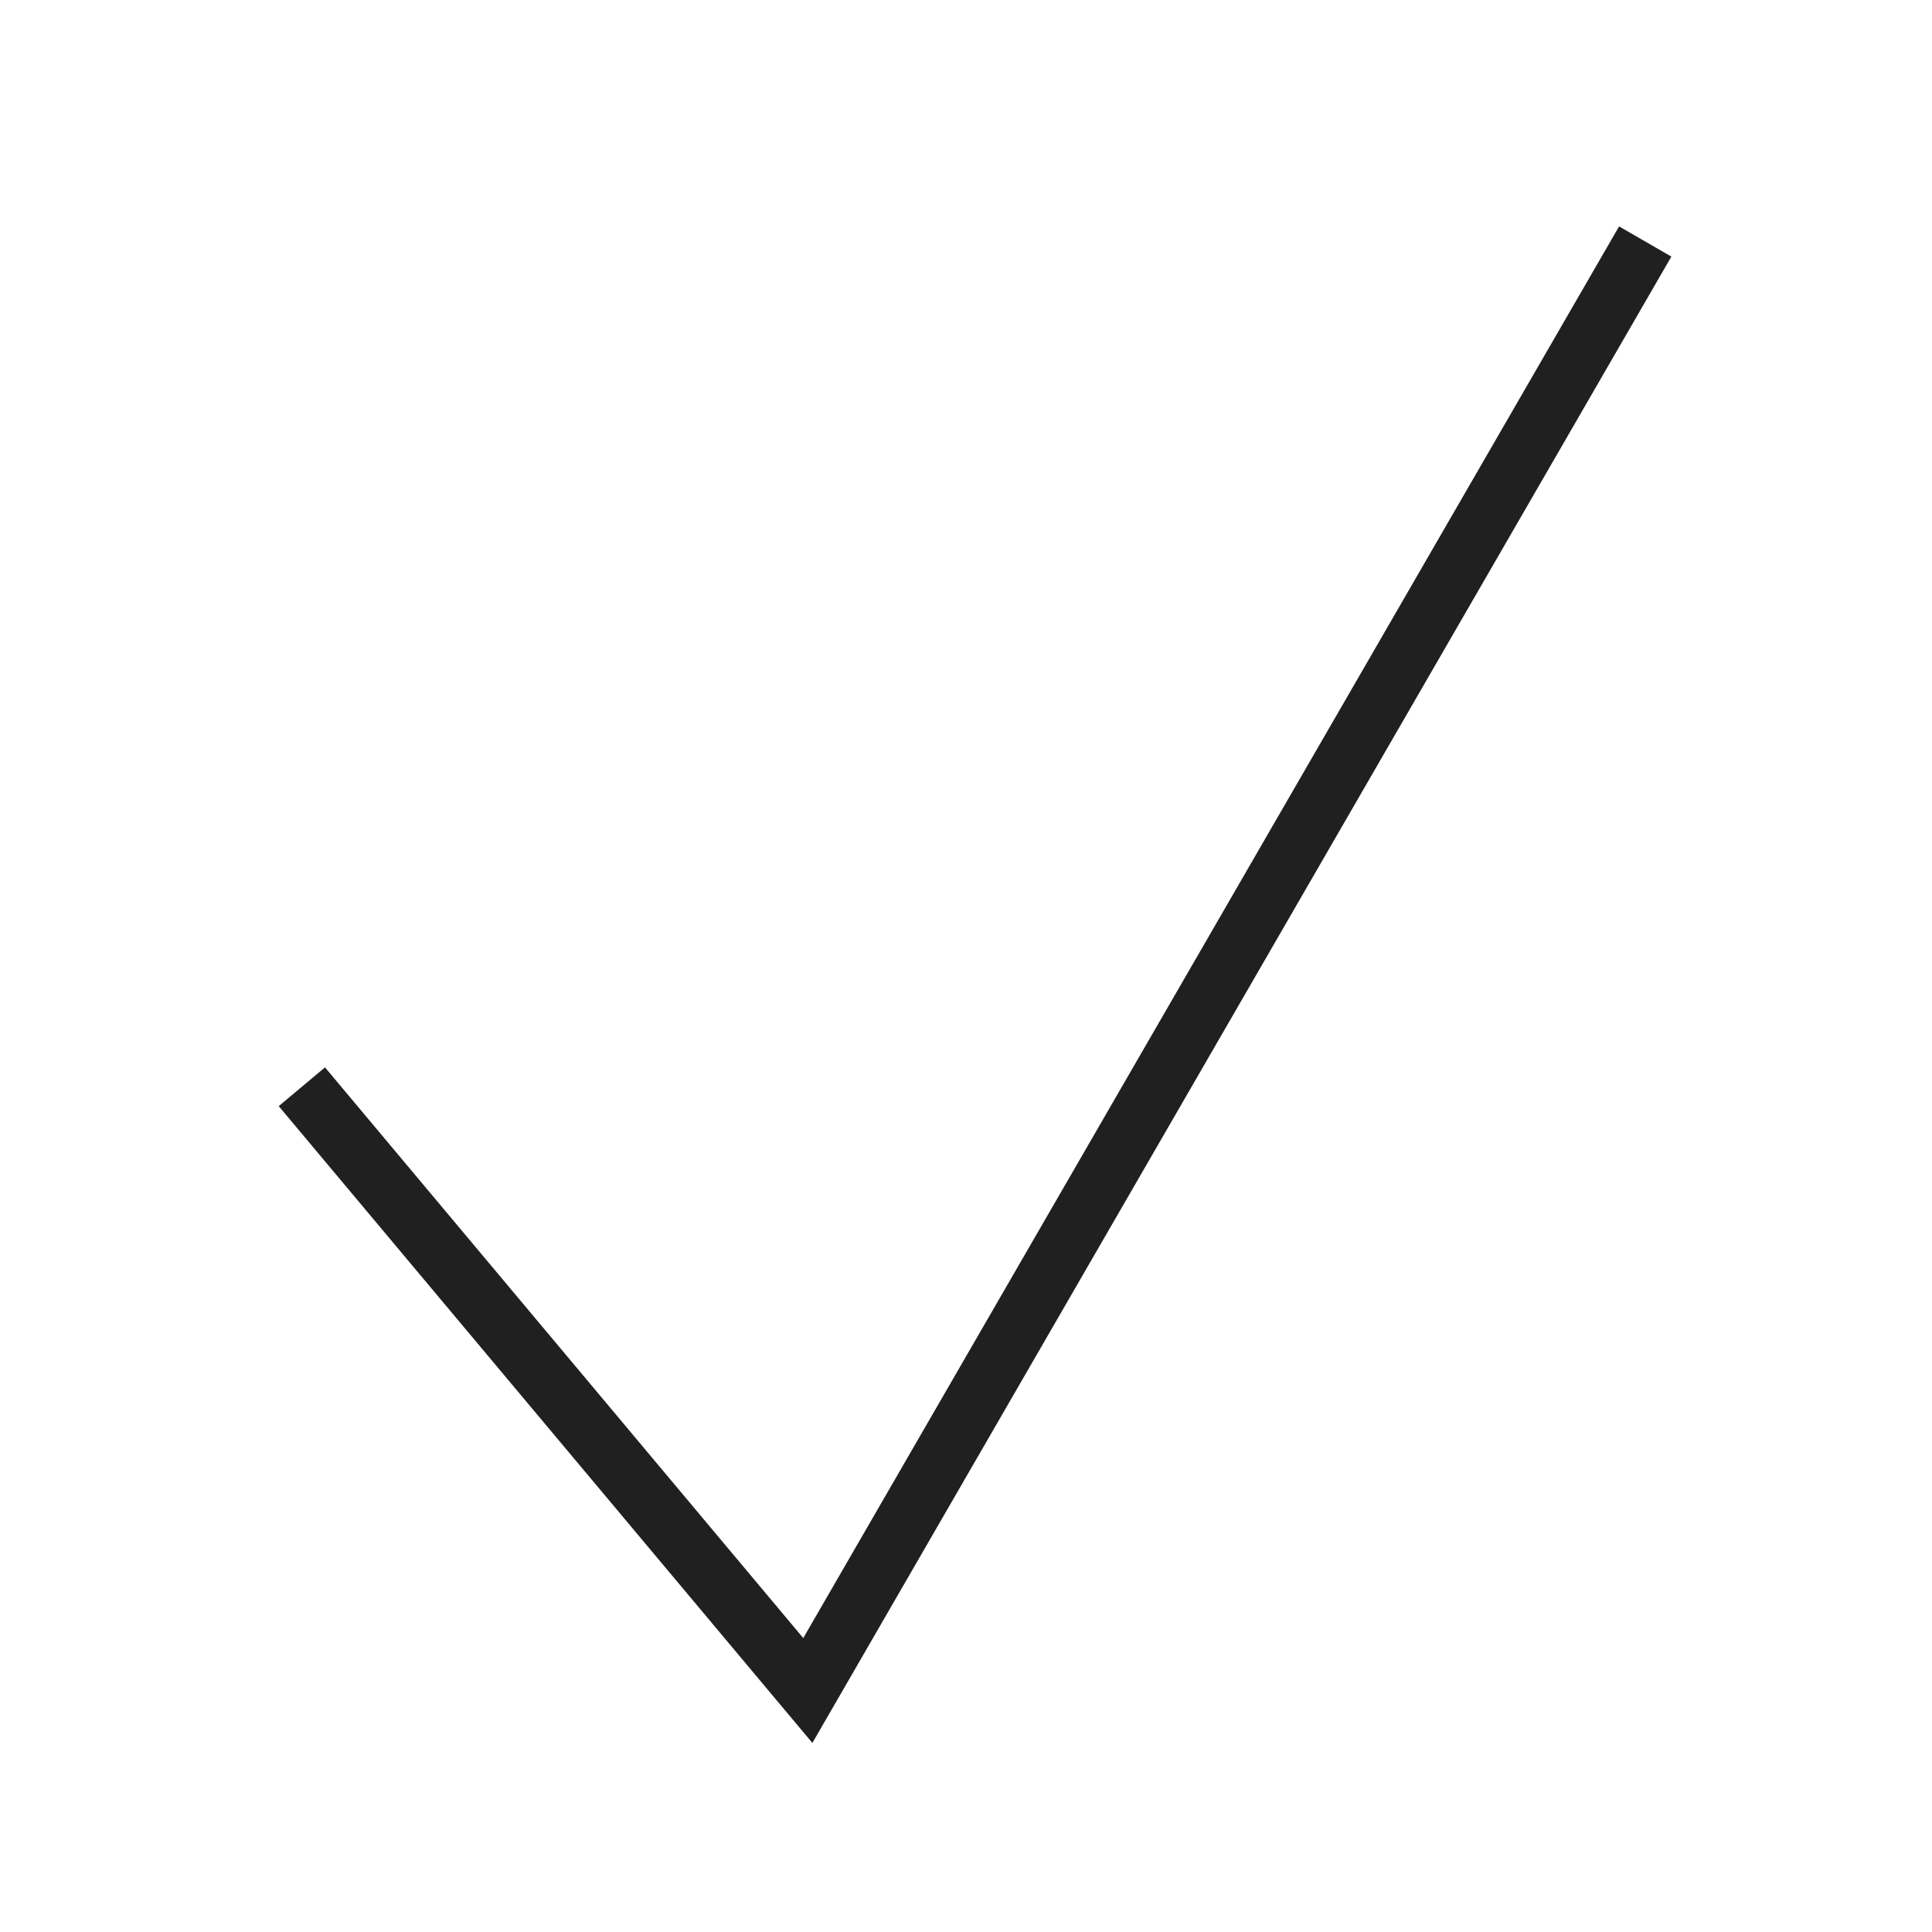 <svg width="64" height="64" viewBox="0 0 64 64" fill="none" xmlns="http://www.w3.org/2000/svg">
<path fill-rule="evenodd" clip-rule="evenodd" d="M55.366 8.5L26.911 57.737L9.233 36.642L10.766 35.358L26.609 54.263L53.634 7.5L55.366 8.5Z" fill="#202020"/>
</svg>
